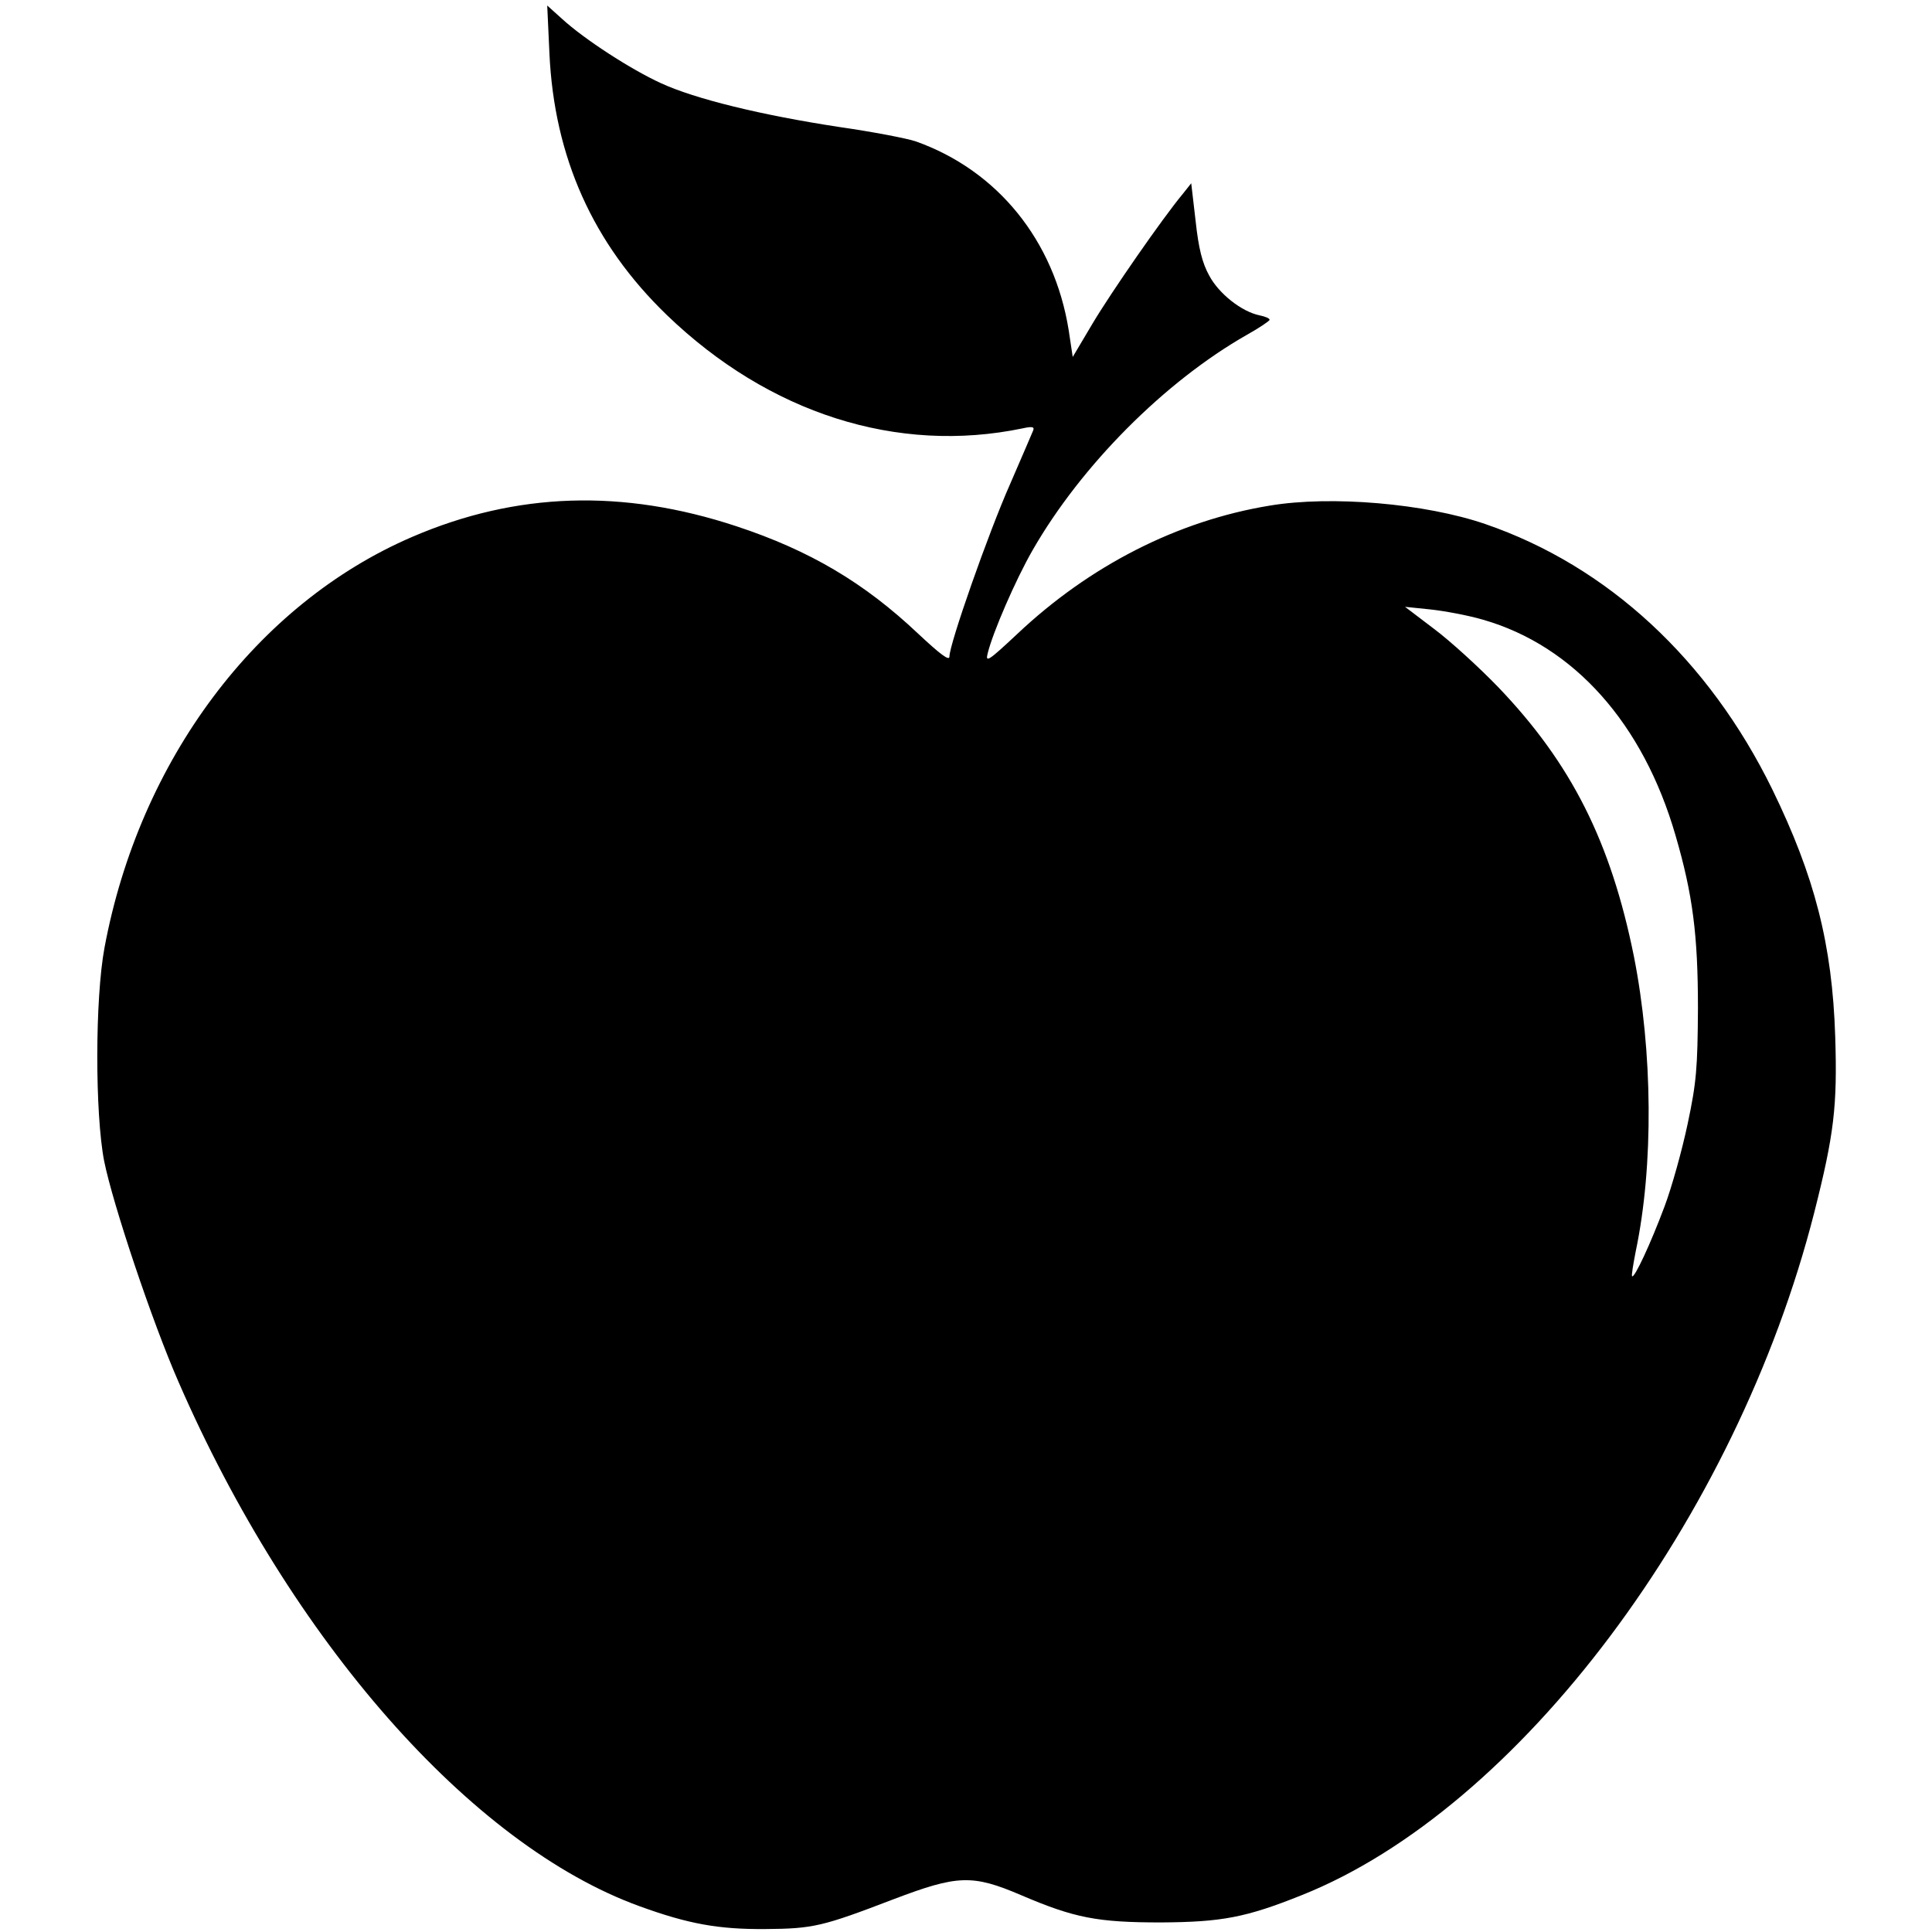 <?xml version="1.0" standalone="no"?>
<!DOCTYPE svg PUBLIC "-//W3C//DTD SVG 20010904//EN"
 "http://www.w3.org/TR/2001/REC-SVG-20010904/DTD/svg10.dtd">
<svg version="1.0" xmlns="http://www.w3.org/2000/svg"
 width="525pt" height="525pt" viewBox="0 0 525 525"
 preserveAspectRatio="xMidYMid meet">
<g transform="translate(0,525) scale(0.1,-0.1)"
fill="#000000" stroke="none">
<path d="M1493 5105 c13 -282 118 -517 319 -711 277 -267 626 -379 967 -308
27 6 33 4 28 -7 -3 -8 -31 -72 -62 -144 -59 -133 -165 -435 -165 -469 0 -13
-24 5 -85 62 -146 138 -294 226 -494 292 -309 102 -598 93 -881 -29 -423 -182
-741 -607 -836 -1116 -26 -139 -26 -451 -1 -580 24 -119 131 -438 202 -600
306 -703 795 -1259 1253 -1425 132 -48 214 -63 342 -62 130 1 155 7 348 81
174 66 214 68 347 11 145 -62 207 -74 380 -74 164 1 230 13 382 74 590 235
1181 1023 1393 1855 54 213 63 289 57 478 -8 251 -56 436 -171 672 -173 353
-448 607 -780 721 -163 56 -419 78 -586 50 -250 -41 -489 -163 -686 -349 -78
-73 -87 -79 -80 -52 14 57 76 200 122 280 132 230 359 458 582 585 34 19 62
38 62 41 0 4 -12 9 -27 12 -49 10 -111 59 -137 108 -19 34 -29 74 -37 148
l-12 103 -23 -29 c-55 -66 -195 -268 -245 -352 l-54 -91 -11 73 c-39 243 -193
434 -416 513 -24 8 -117 26 -208 39 -210 32 -391 76 -484 119 -81 37 -208 119
-269 175 l-40 36 6 -130z m2537 -1539 c247 -71 435 -282 523 -586 47 -161 61
-271 61 -470 -1 -162 -4 -201 -28 -314 -15 -71 -43 -172 -63 -225 -37 -99 -82
-196 -88 -189 -2 2 3 32 10 68 49 233 46 543 -5 801 -63 312 -170 524 -368
731 -53 55 -131 126 -175 159 l-79 60 68 -7 c38 -4 103 -16 144 -28z"/>
</g>
</svg>

